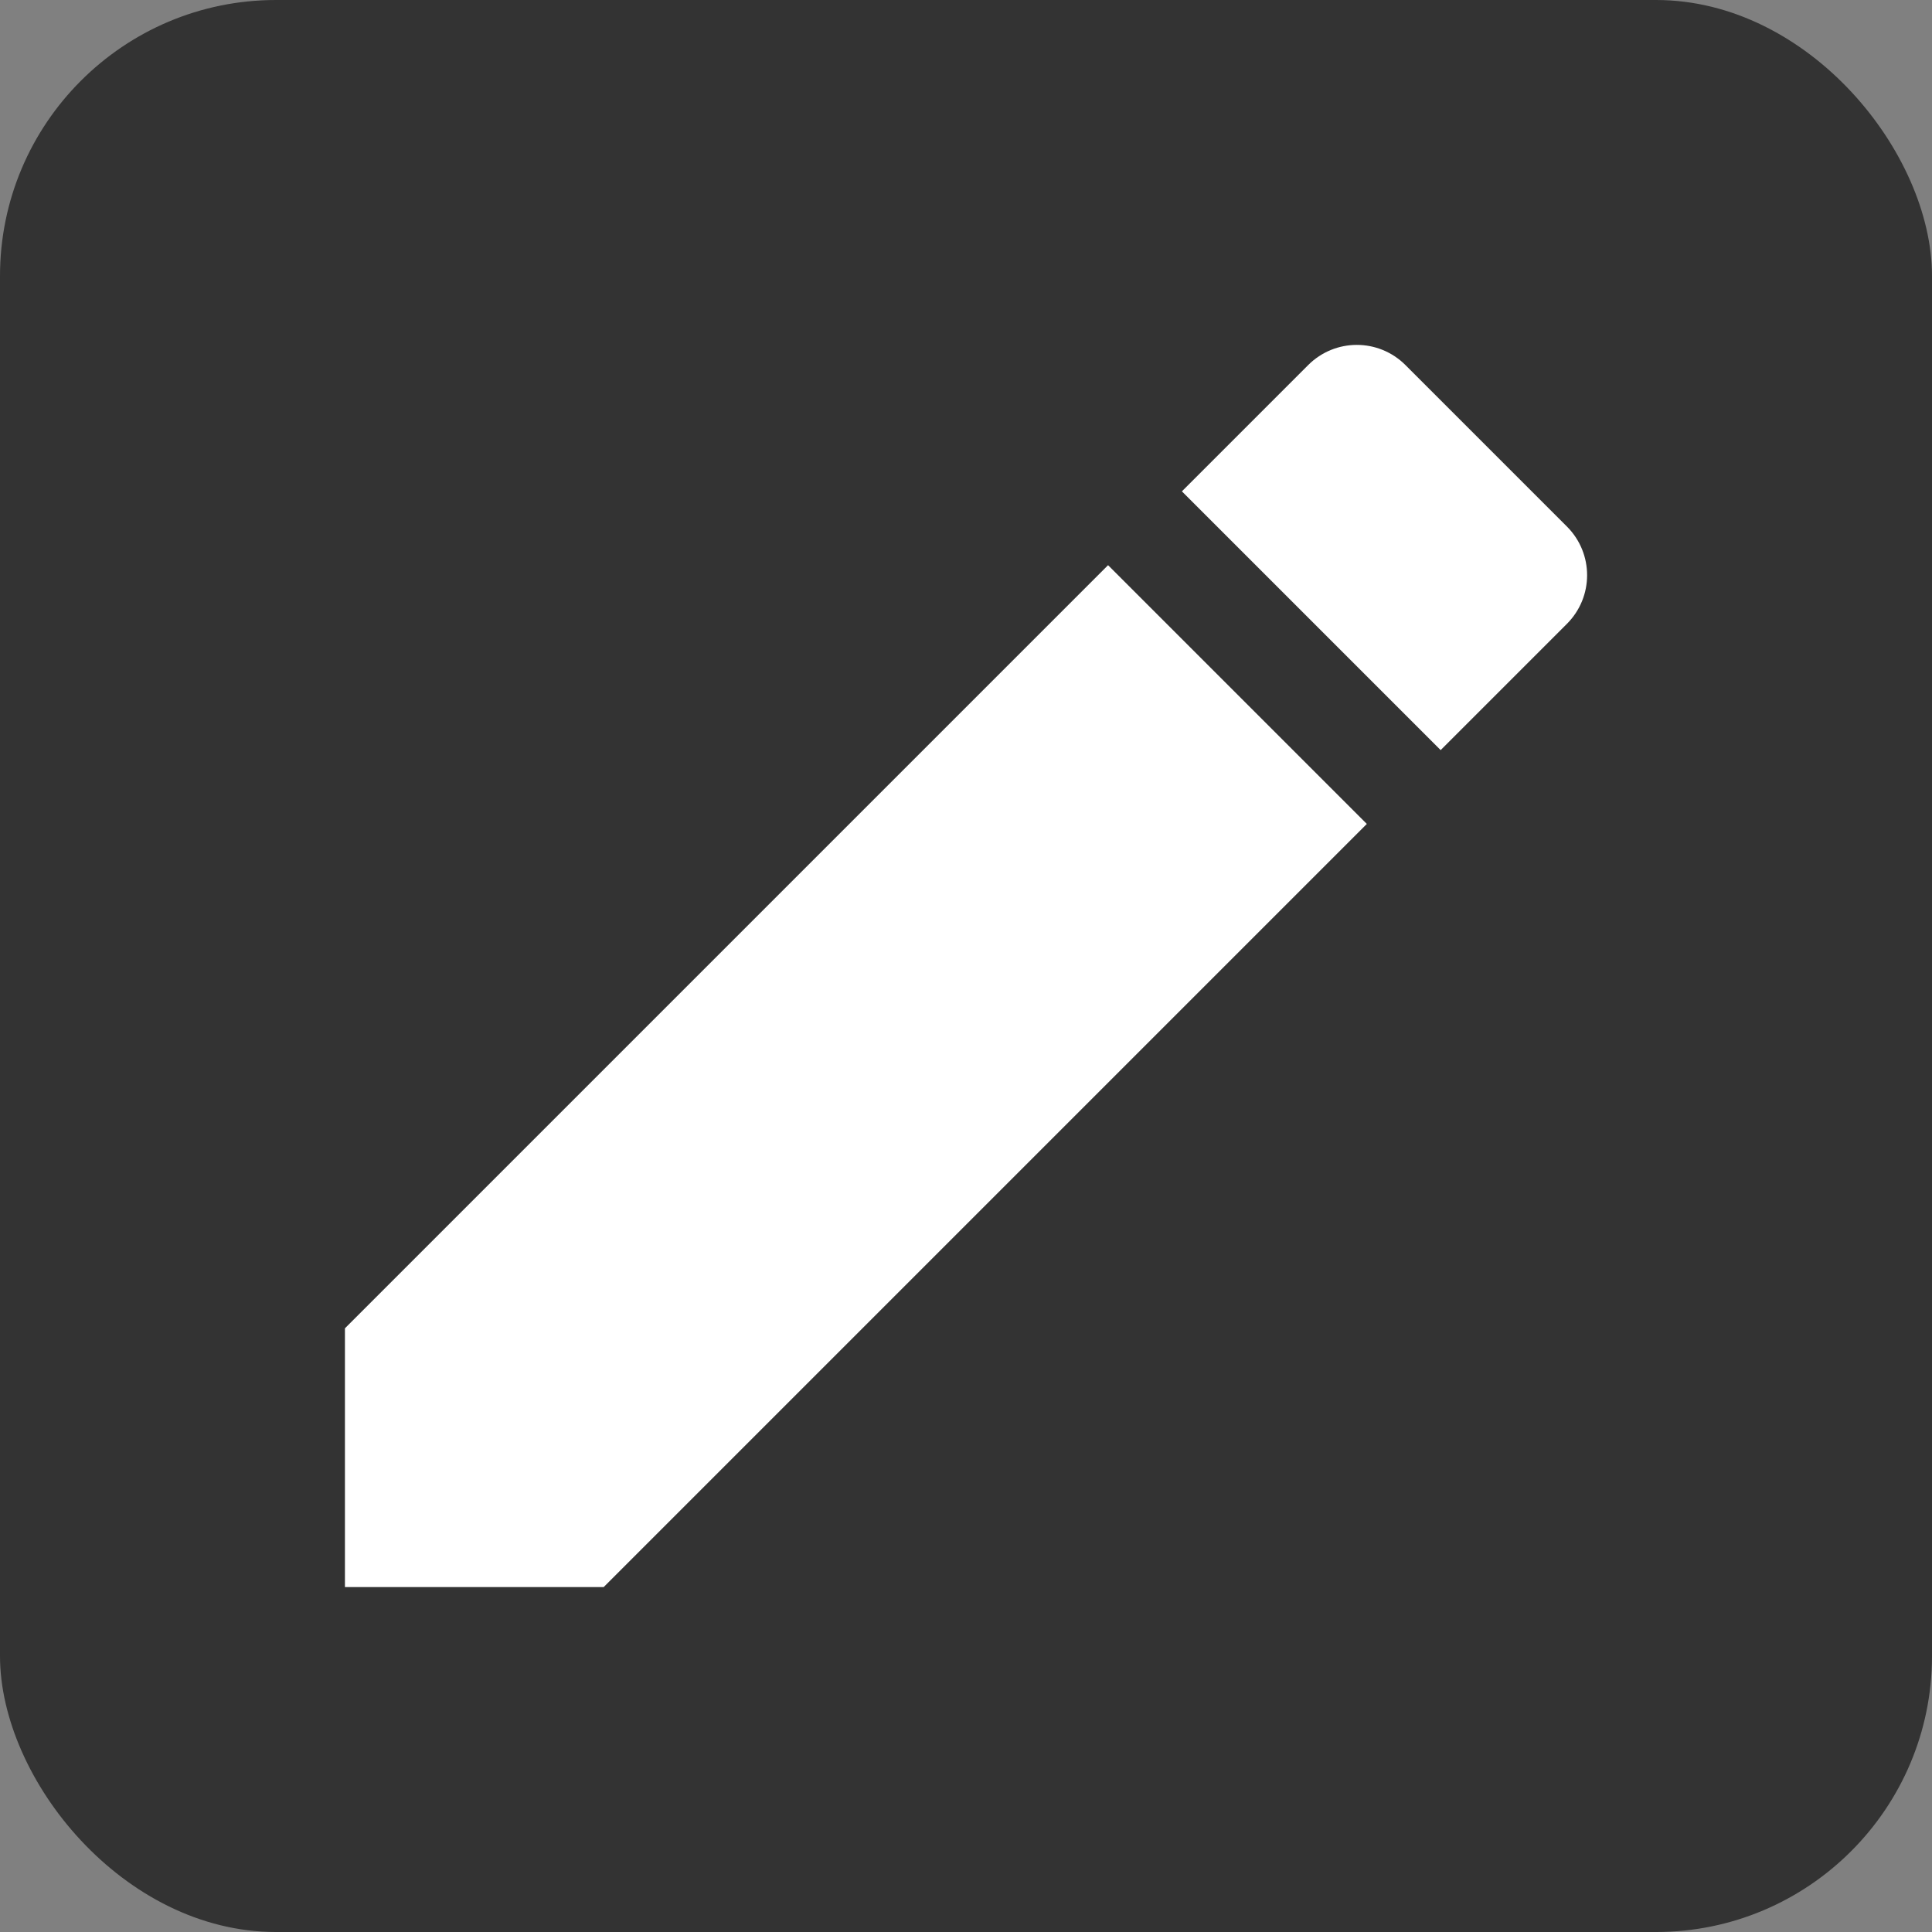 <svg width="18" height="18" viewBox="0 0 28 28" fill="none" xmlns="http://www.w3.org/2000/svg">
<rect x="0" y="0" width="28" height="28" fill="#808080" stroke="none"/>
<rect width="28" height="28" rx="4" fill="#333333"/>
<path d="m 4.999,19.251 v 3.75 h 3.75 l 11.06,-11.06 -3.75,-3.75 z m 17.71,-10.21 c 0.39,-0.39 0.39,-1.02 0,-1.41 l -2.34,-2.34 c -0.39,-0.39 -1.02,-0.39 -1.41,0 l -1.83,1.83 3.75,3.75 z" fill="white"/>
</svg>
